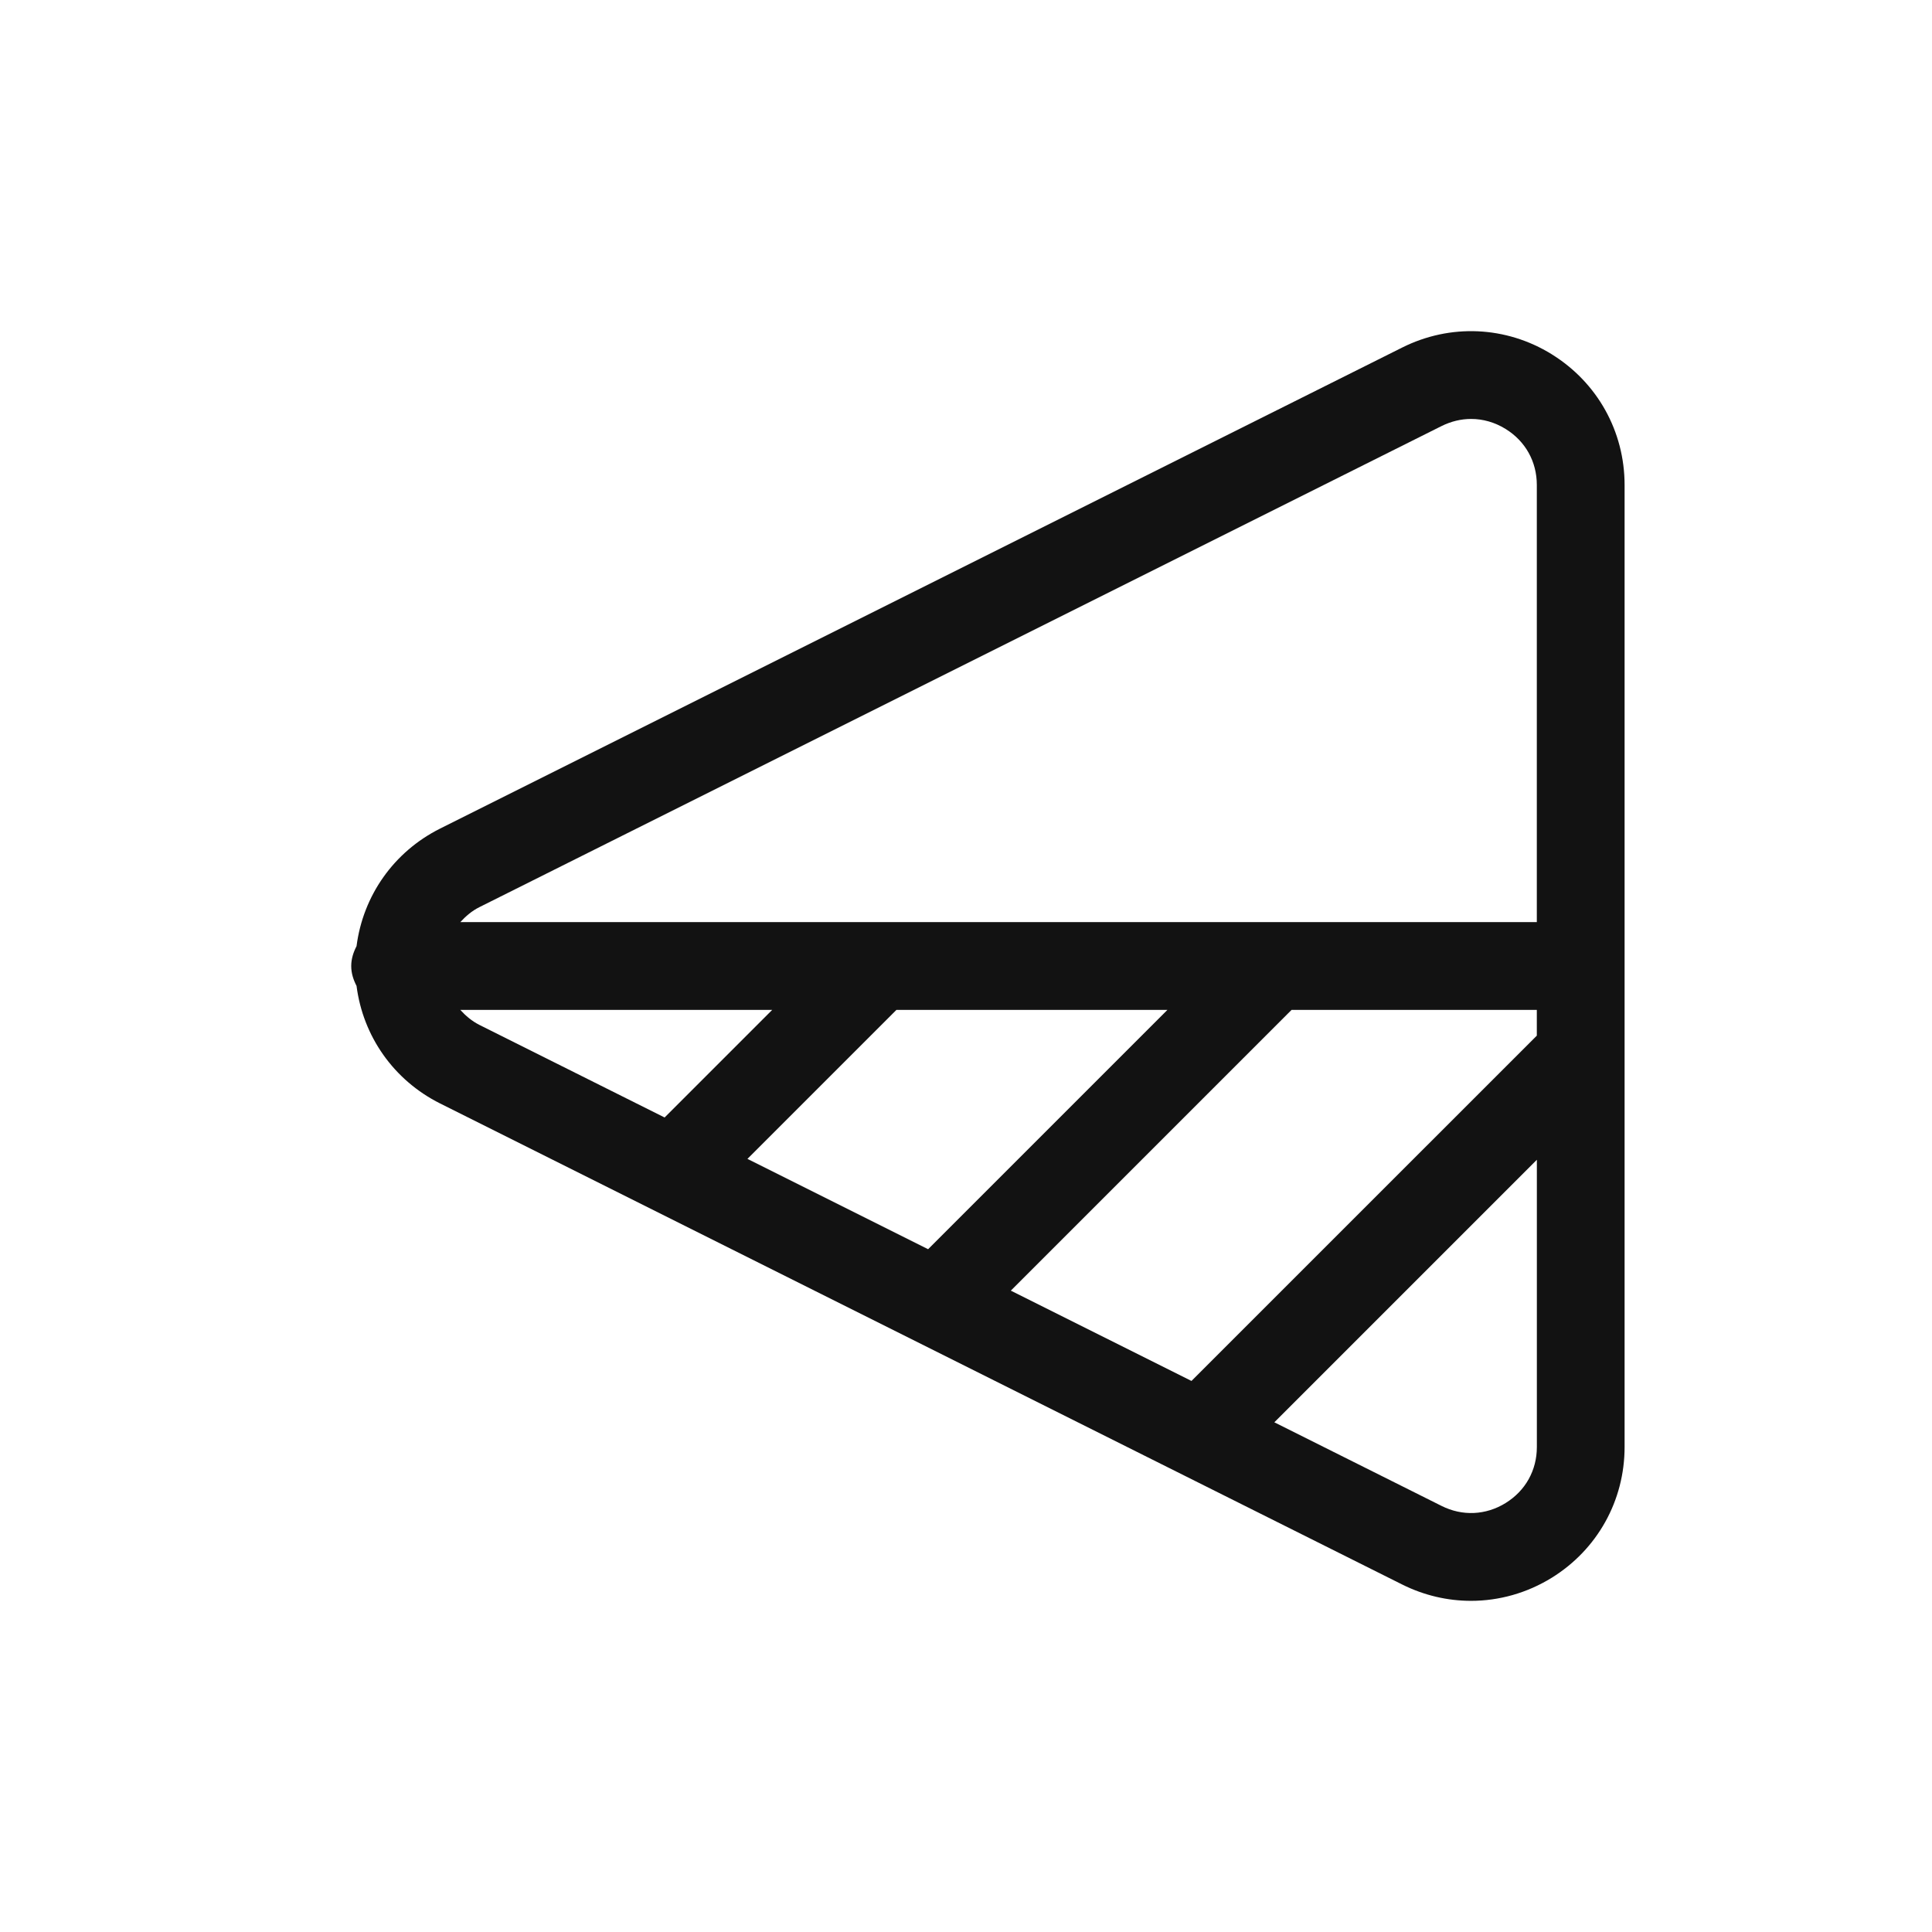 <?xml version="1.0" encoding="UTF-8"?>
<svg id="Layer_1" data-name="Layer 1" xmlns="http://www.w3.org/2000/svg" viewBox="0 0 44 44">
  <rect width="44" height="44" transform="translate(44) rotate(90)" fill="none" stroke-width="0"/>
  <path d="M35.34,8.068c-1.04-.643-2.313-.7-3.406-.153l-21.91,10.955c-1.056.528-1.756,1.529-1.904,2.678-.071.138-.121.287-.121.453s.05.315.121.452c.147,1.148.847,2.149,1.904,2.678l21.91,10.955c.499.249,1.034.372,1.567.372.637,0,1.272-.176,1.838-.525,1.039-.643,1.66-1.756,1.66-2.978V11.045c0-1.222-.621-2.334-1.66-2.977ZM23.021,29.393l6.393-6.393h5.586v.586l-7.865,7.864-4.115-2.057ZM17.022,26.393l3.393-3.393h6.172l-5.45,5.45-4.114-2.057ZM10.919,20.659l21.91-10.955c.217-.108.446-.163.674-.163.271,0,.54.076.786.228.452.279.711.745.711,1.276v9.955H10.484c.123-.134.262-.255.435-.341ZM10.484,23h7.102l-2.45,2.45-4.217-2.108c-.173-.087-.313-.208-.436-.342ZM34.289,34.231c-.452.279-.986.302-1.459.065l-3.808-1.904,5.979-5.979v6.541c0,.531-.259.997-.711,1.276Z" fill="#121212" stroke-width="0"/>
</svg>